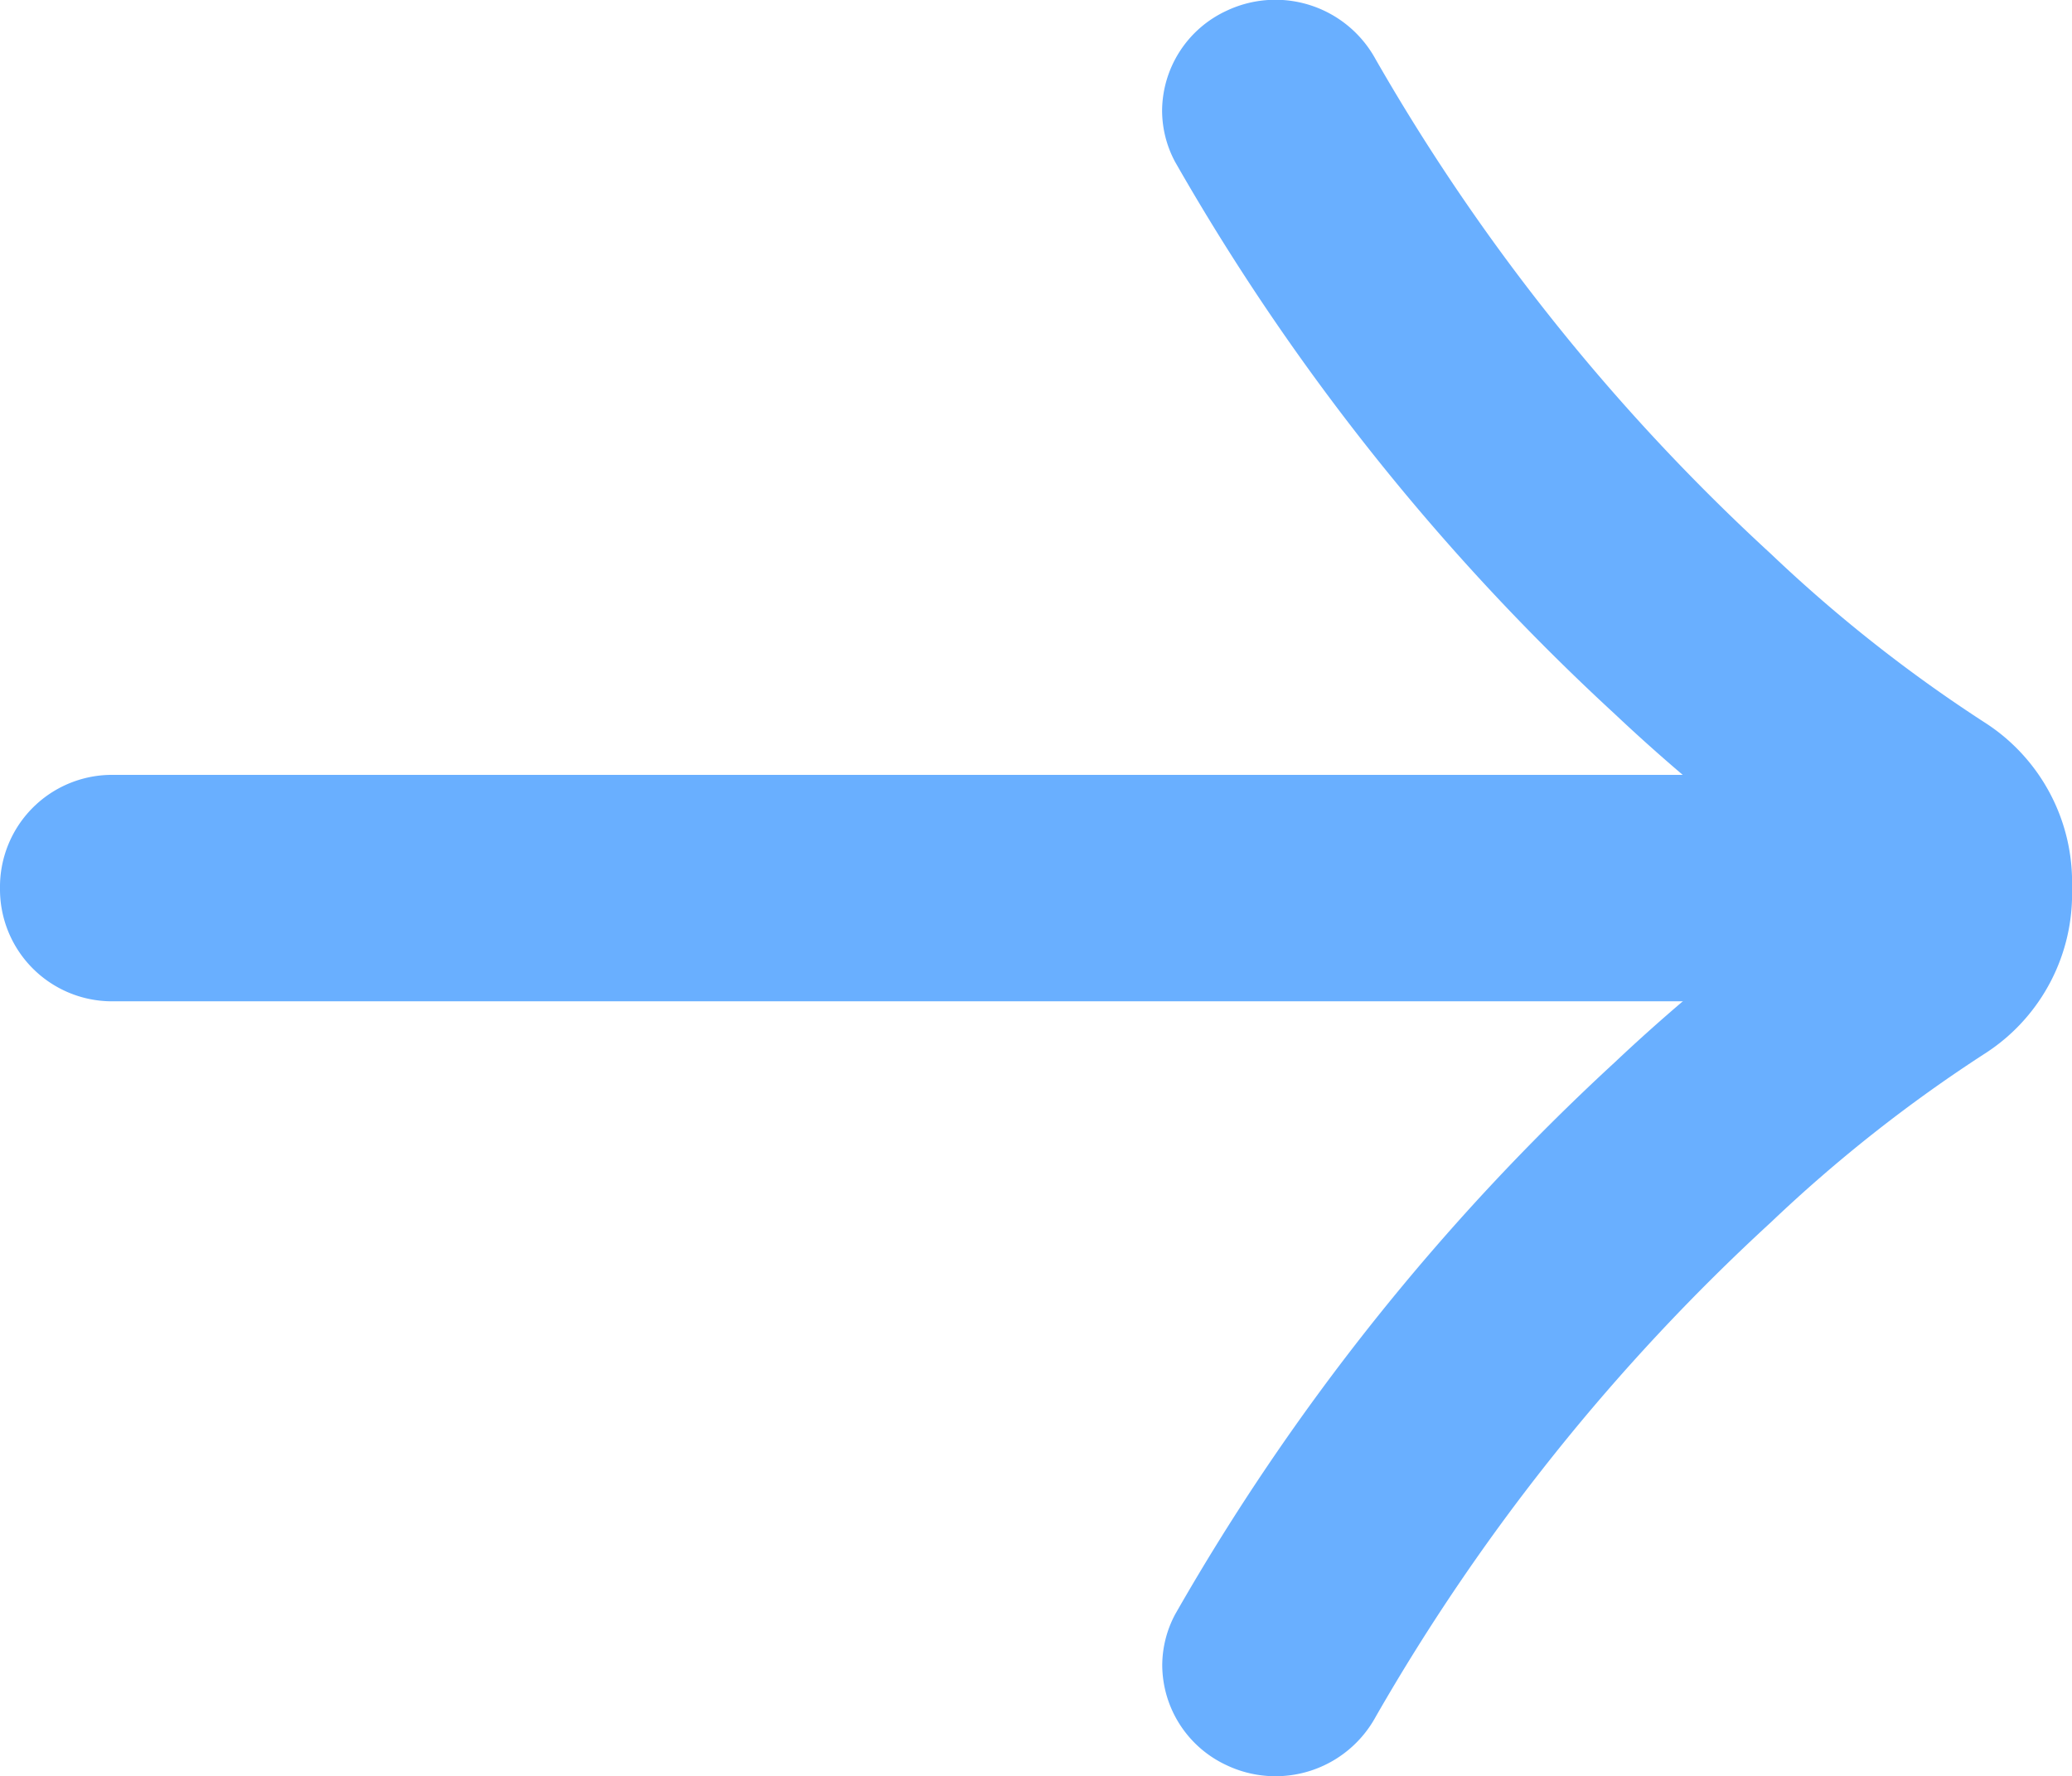 <svg xmlns="http://www.w3.org/2000/svg" width="14" height="12.001" viewBox="0 0 14 12.001">
  <g id="グループ_3334" data-name="グループ 3334" transform="translate(13.547 1.478) rotate(90)">
    <g id="グループ_3333" data-name="グループ 3333" transform="translate(-0.977 0.047)">
      <path id="線_65" data-name="線 65" d="M-.735,10.86A.257.257,0,0,1-1,10.612V-.752A.257.257,0,0,1-.735-1,.257.257,0,0,1-.47-.752V10.612A.257.257,0,0,1-.735,10.86Z" transform="translate(6.235 2.14)" fill="#69AFFF"/>
      <path id="線_65_-_アウトライン" data-name="線 65 - アウトライン" d="M-.735,11.36a.757.757,0,0,1-.765-.748V-.752A.757.757,0,0,1-.735-1.5.757.757,0,0,1,.03-.752V10.612A.757.757,0,0,1-.735,11.36Z" transform="translate(6.235 2.14)" fill="#69AFFF"/>
      <path id="パス_5113" data-name="パス 5113" d="M10.253,5.671a.232.232,0,0,1-.11-.028,15,15,0,0,1-3.6-2.87A10.921,10.921,0,0,1,5.274,1.159a.354.354,0,0,0-.549,0A10.921,10.921,0,0,1,3.457,2.773a15,15,0,0,1-3.6,2.87.239.239,0,0,1-.331-.118.274.274,0,0,1,.11-.355A14.481,14.481,0,0,0,3.108,2.4,10.4,10.4,0,0,0,4.315.866a.858.858,0,0,1,1.37,0A10.4,10.4,0,0,0,6.892,2.4a14.481,14.481,0,0,0,3.472,2.771.274.274,0,0,1,.11.355A.245.245,0,0,1,10.253,5.671Z" transform="translate(0.5 -0.524)" fill="#69AFFF"/>
      <path id="パス_5113_-_アウトライン" data-name="パス 5113 - アウトライン" d="M10.253,6.171h0a.735.735,0,0,1-.347-.088,15.527,15.527,0,0,1-3.729-2.97A12.139,12.139,0,0,1,5,1.655,12.139,12.139,0,0,1,3.823,3.114,15.527,15.527,0,0,1,.093,6.084a.735.735,0,0,1-.347.088.749.749,0,0,1-.674-.435A.771.771,0,0,1-.6,4.729,13.958,13.958,0,0,0,2.742,2.058,9.9,9.9,0,0,0,3.89.6,1.282,1.282,0,0,1,5,.024,1.282,1.282,0,0,1,6.11.6,9.9,9.9,0,0,0,7.258,2.058,13.958,13.958,0,0,0,10.6,4.729a.771.771,0,0,1,.327,1.007A.749.749,0,0,1,10.253,6.171Z" transform="translate(0.5 -0.524)" fill="#69AFFF"/>
    </g>
  </g>
</svg>
